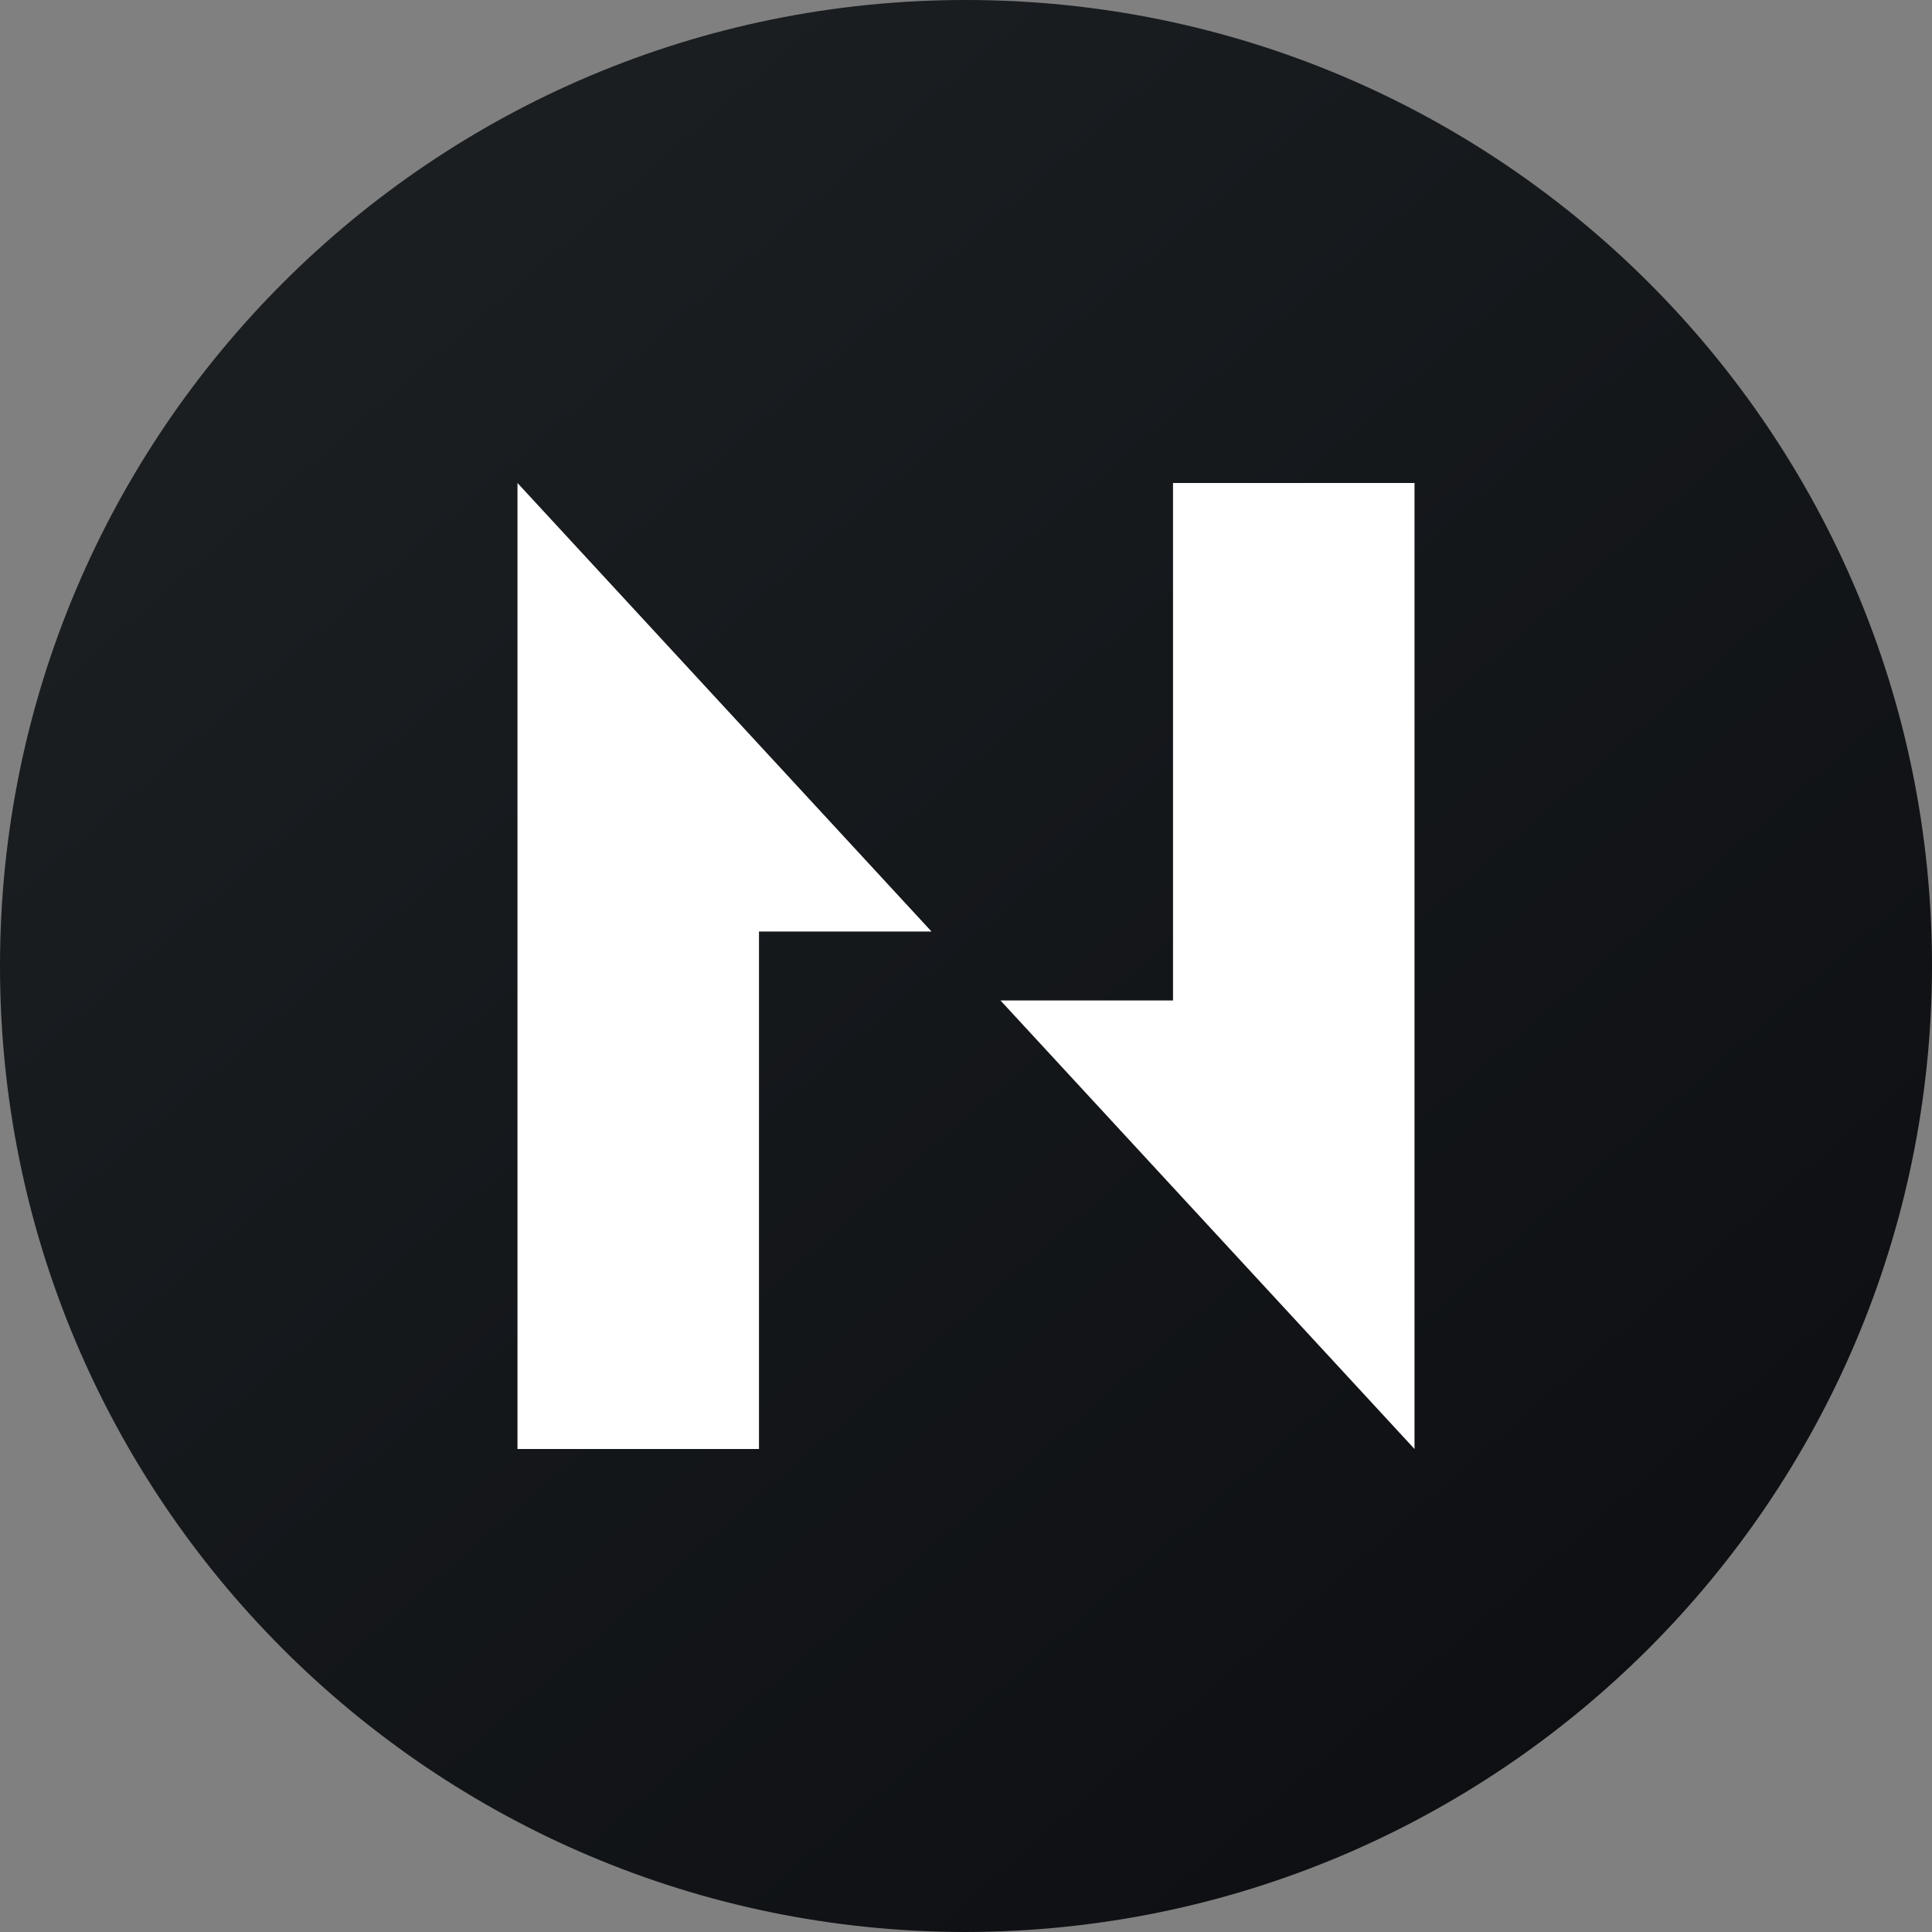 <svg width="60" height="60" viewBox="0 0 60 60" fill="none" xmlns="http://www.w3.org/2000/svg">
<rect x="0" y="0" width="60" height="60" fill="#808080" stroke="none"/>
<path fill-rule="evenodd" clip-rule="evenodd" d="M29.975 60C13.405 59.984 -0.016 46.544 1.39176e-05 29.975C0.013 13.405 13.453 -0.016 30.022 1.39176e-05C46.582 0.013 60 13.44 60 30C59.975 46.566 46.544 59.984 29.975 60Z" fill="url(#paint0_linear_5680_3674)"/>
<path d="M16.071 45V15L28.929 28.929H23.571V45H16.071ZM43.929 15V45L31.071 31.071H36.429V15H43.929Z" fill="white"/>
<defs>
<linearGradient id="paint0_linear_5680_3674" x1="11.164" y1="10.404" x2="73.018" y2="81.45" gradientUnits="userSpaceOnUse">
<stop stop-color="#1A1E21"/>
<stop offset="1" stop-color="#06060A"/>
</linearGradient>
</defs>
</svg>
